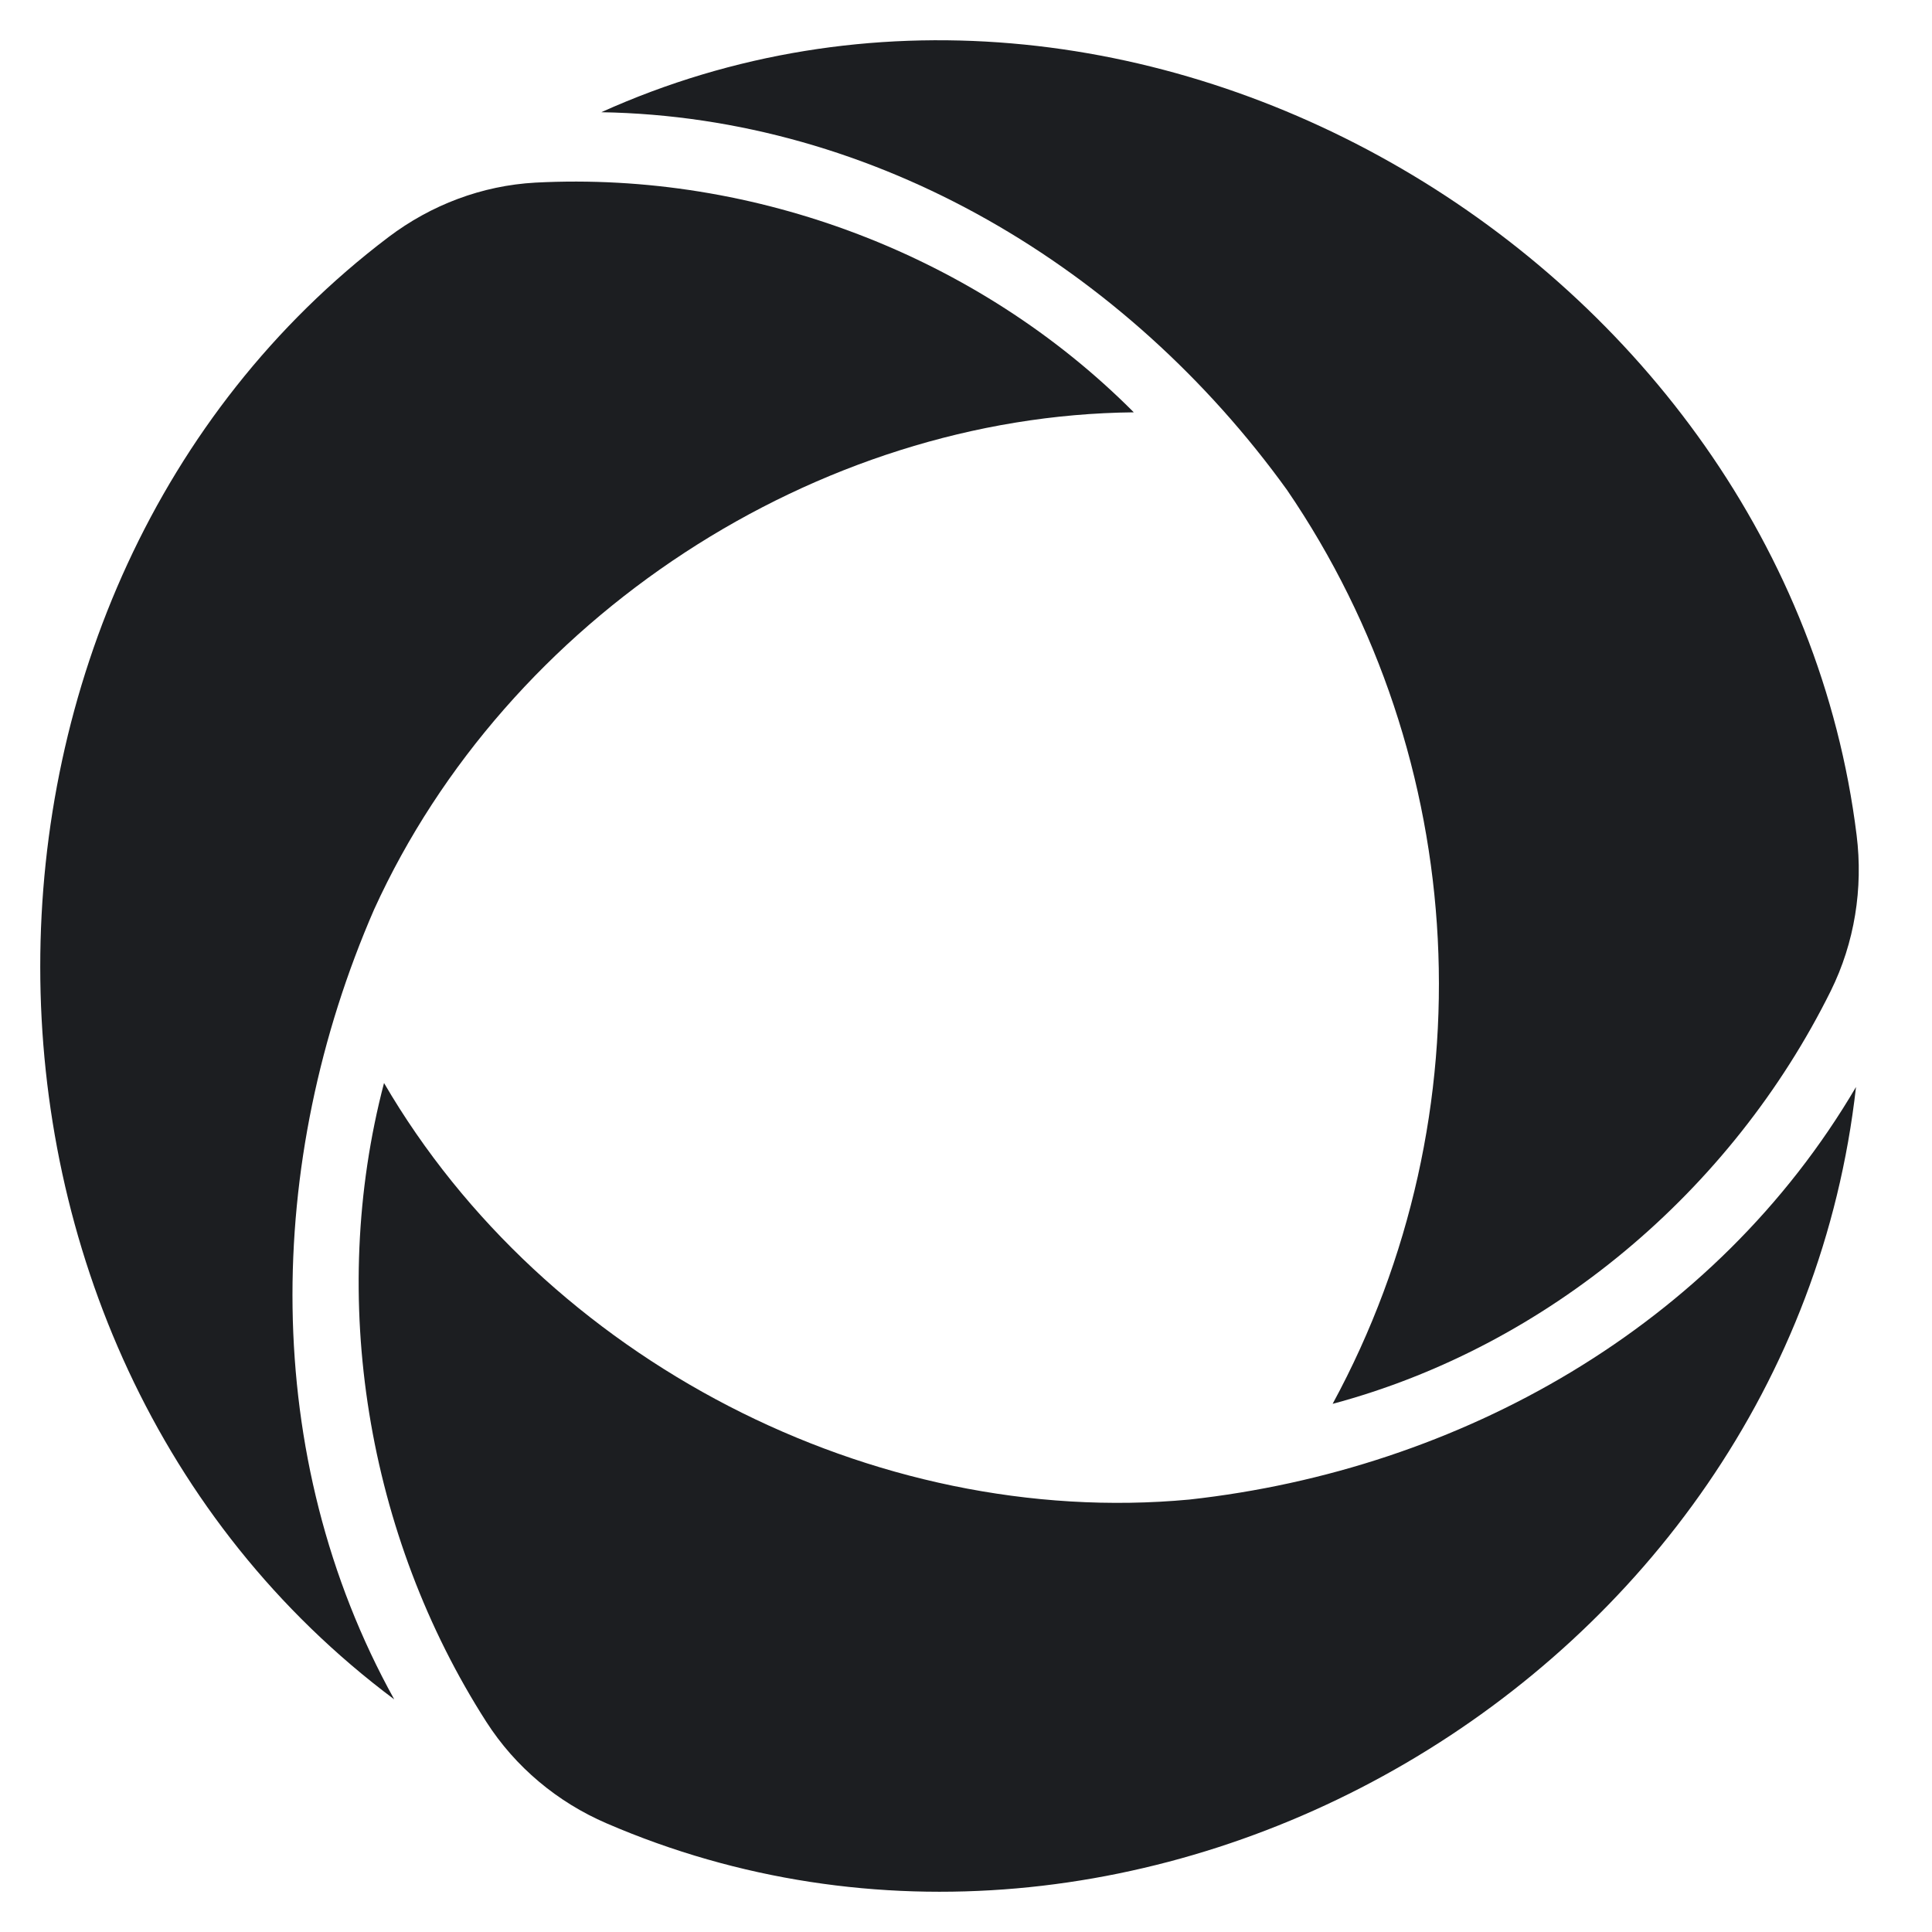 <svg width="48" height="48" viewBox="0 0 48 48" fill="none" xmlns="http://www.w3.org/2000/svg">
<path d="M29.55 37.256C36.278 36.513 42.62 32.951 46.112 27.006C44.459 41.711 28.276 51.006 15.067 45.299C13.85 44.775 12.803 43.902 12.084 42.781C9.115 38.149 8.139 32.255 9.541 26.907C13.547 33.777 21.692 37.988 29.55 37.256Z" fill="#1c1e21"/>
<path d="M9.296 22.592C6.569 28.854 6.451 36.186 9.794 42.22C-1.972 33.423 -1.843 14.6 9.65 5.892C10.713 5.088 11.977 4.61 13.302 4.537C18.751 4.252 24.287 6.344 28.169 10.244C20.281 10.322 12.598 15.343 9.296 22.592Z" fill="#1c1e21"/>
<path d="M31.974 12.171C27.994 6.656 21.764 2.902 14.939 2.788C28.132 -3.163 44.361 6.485 46.127 20.749C46.292 22.073 46.076 23.423 45.486 24.617C43.021 29.592 38.45 33.45 33.109 34.878C37.022 27.665 36.539 18.854 31.974 12.171Z" fill="#1c1e21"/>
</svg>
